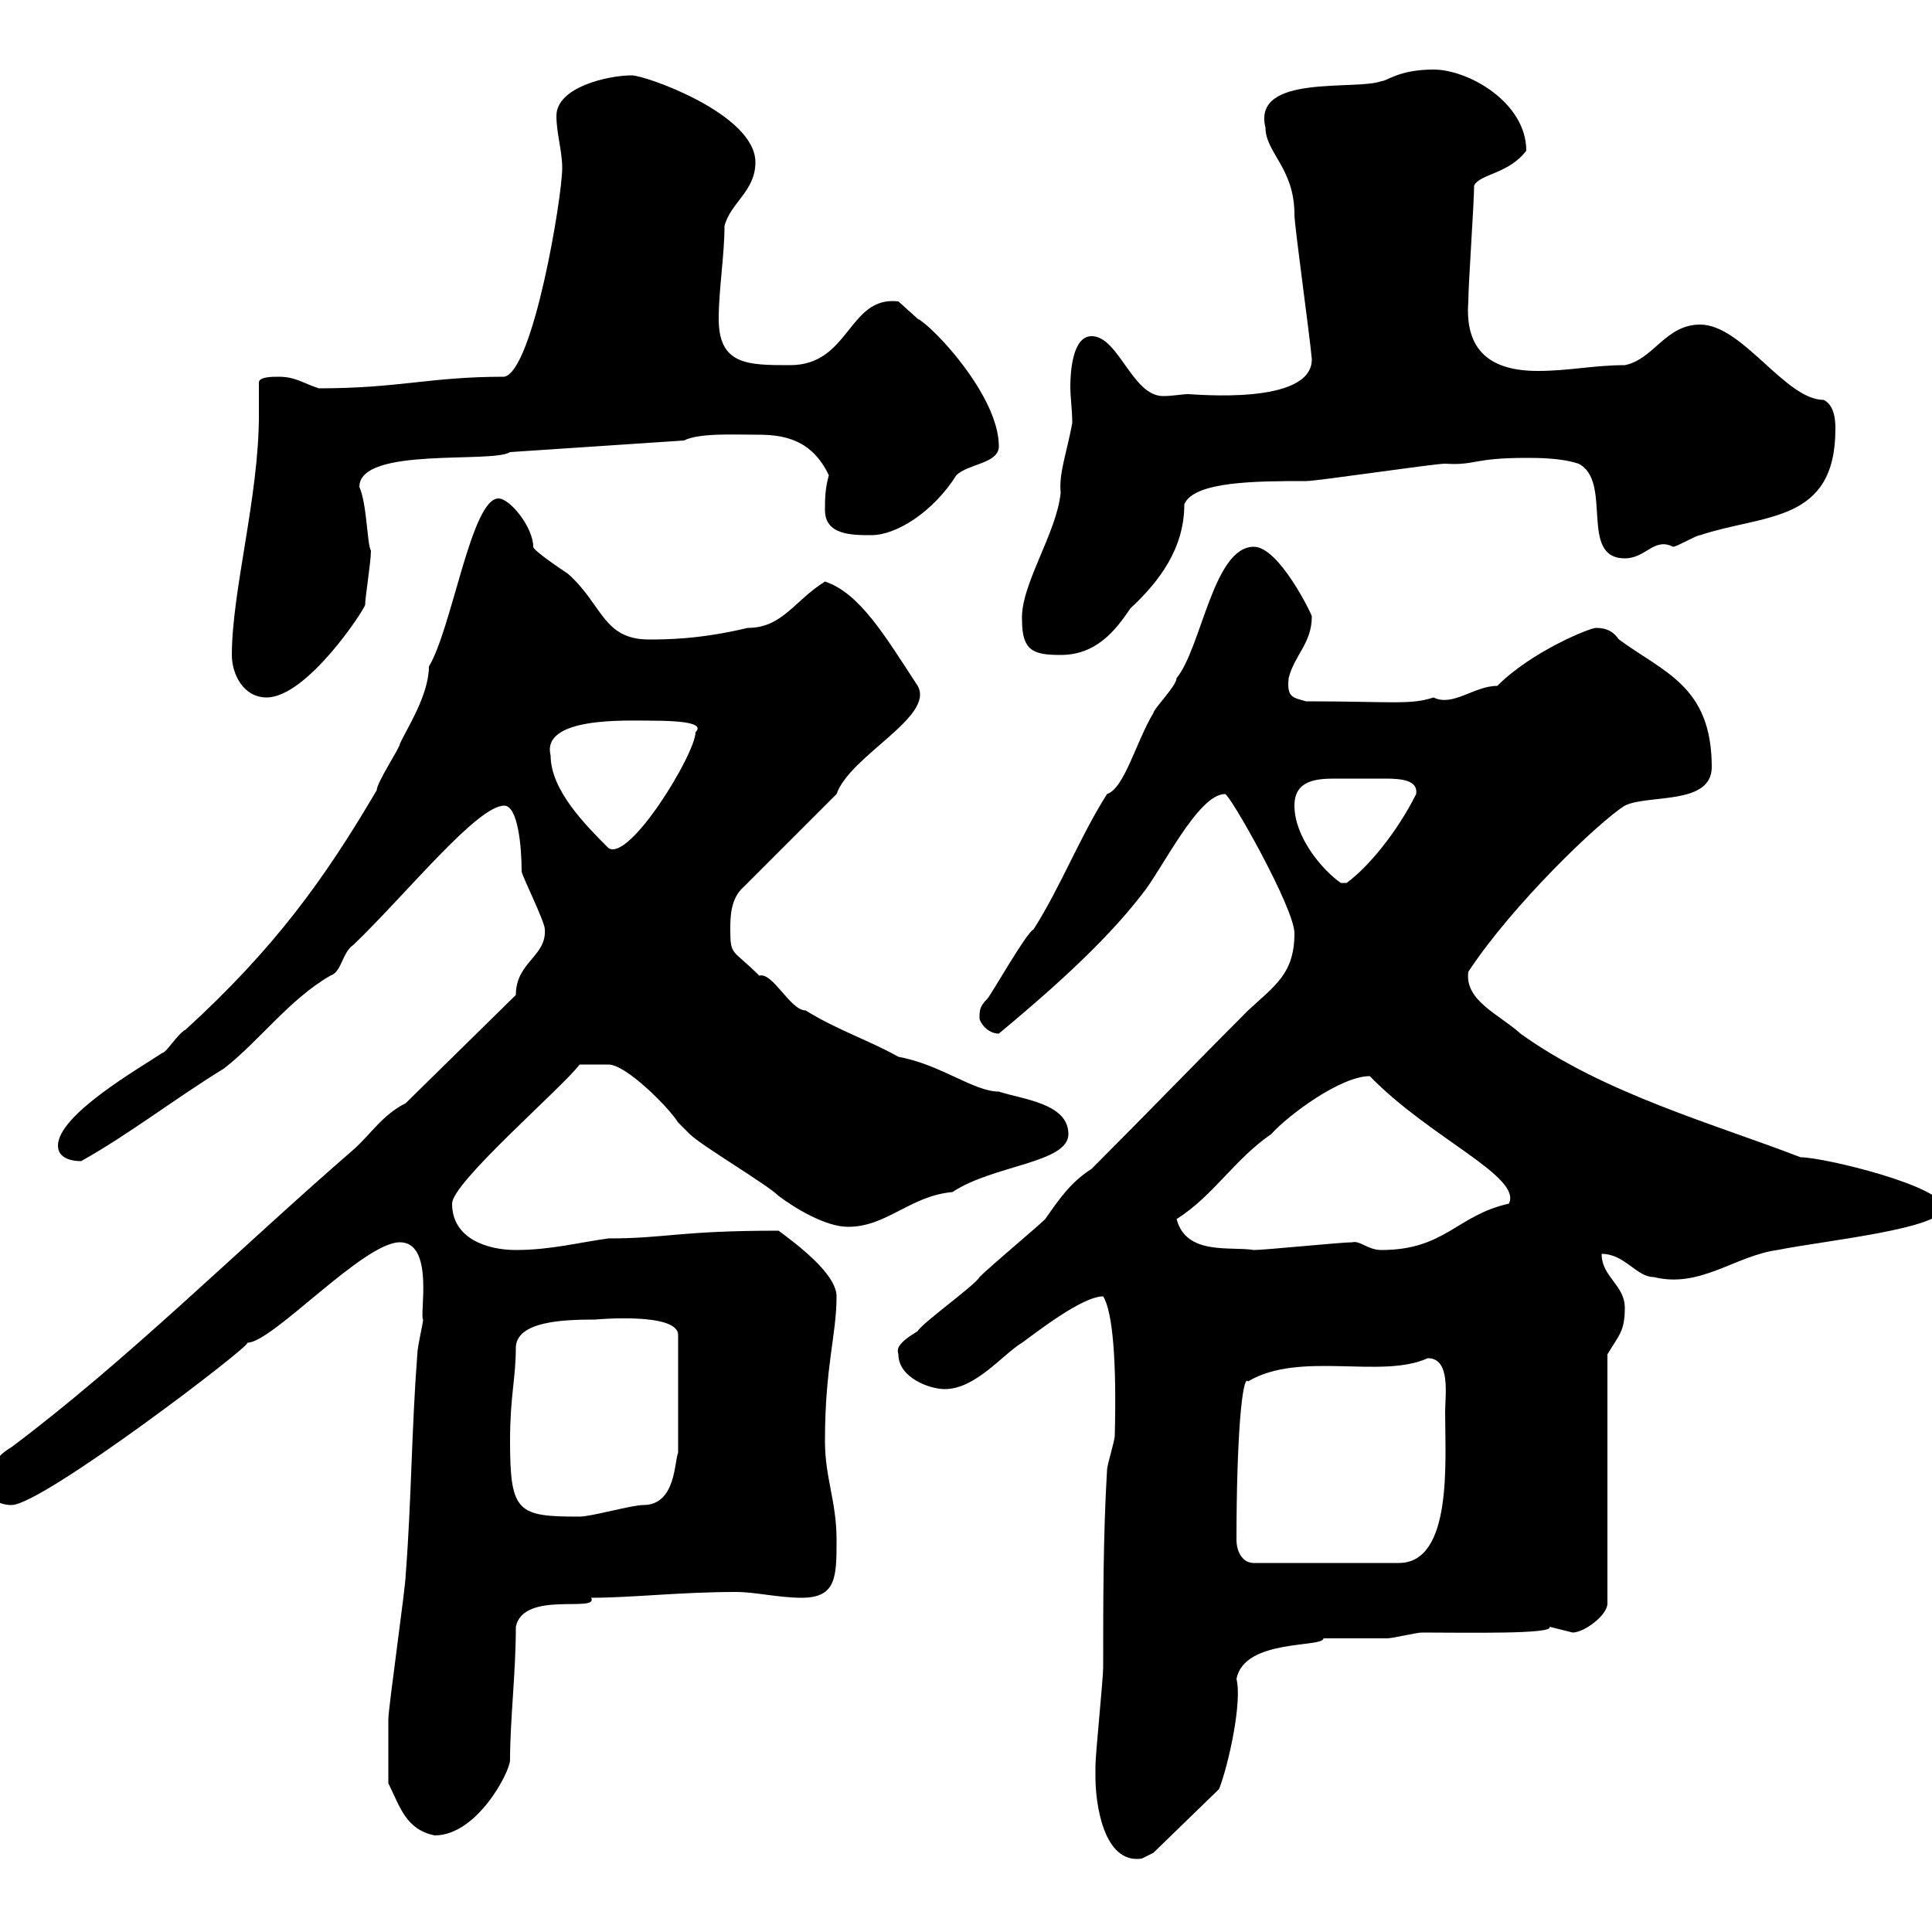 <svg xmlns="http://www.w3.org/2000/svg" xmlns:xlink="http://www.w3.org/1999/xlink" width="300" height="300"><path d="M170.10 276C170.10 279.90 171.30 289.50 177.30 288.60C177.30 288.60 179.10 287.70 179.10 287.70L189.30 277.80C190.80 273.90 192.90 264.30 192 260.70C193.20 254.40 205.50 255.90 205.50 254.40C206.40 254.40 214.50 254.40 215.40 254.40C216.30 254.40 219.90 253.50 220.80 253.50C227.40 253.50 241.50 253.80 240.60 252.60C240.60 252.60 244.20 253.50 244.20 253.50C246 253.50 249.60 250.80 249.60 249L249.60 210.30C251.40 207.30 252.30 206.70 252.30 203.10C252.30 199.50 248.70 198.30 248.70 194.70C252.30 194.70 254.10 198.30 256.80 198.30C264 200.10 269.40 195 276 194.10C283.50 192.60 301.80 190.80 301.80 187.50C301.80 184.20 283.20 179.70 279.60 179.70C266.40 174.60 249 169.80 236.10 160.50C232.80 157.50 227.40 155.40 228 150.90C234.90 140.40 248.40 127.50 252.30 125.10C255.90 123.30 265.80 125.10 265.80 119.10C265.80 106.50 258.30 104.40 251.40 99.30C250.50 98.10 249.60 97.50 247.80 97.50C246.90 97.50 237.90 101.10 232.50 106.50C228.90 106.50 225.60 109.80 222.60 108.30C219 109.50 216 108.90 202.80 108.90C200.70 108.30 199.80 108.30 200.10 105.30C201 101.70 203.70 99.90 203.70 95.70C203.70 95.40 198.60 84.90 194.70 84.90C188.40 84.90 186.60 100.50 182.70 105.30C182.70 106.50 179.10 110.10 179.10 110.70C176.40 115.20 174.60 122.40 171.90 123.30C167.70 129.90 164.70 137.70 160.50 144.30C159.30 144.90 153.90 154.50 153.30 155.10C152.10 156.30 152.10 156.90 152.10 158.10C152.10 158.70 153.30 160.50 155.10 160.50C162.30 154.50 171.30 146.70 177.30 138.90C180.30 135.30 186 123.30 190.20 123.30C190.80 123 201 141 201 144.90C201 151.20 198 153 193.80 156.90C186 164.70 178.20 172.80 169.50 181.50C166.20 183.60 164.40 186.30 162.30 189.30C161.10 190.50 153.90 196.50 152.10 198.30C151.50 199.50 143.10 205.50 142.50 206.70C139.50 208.50 139.20 209.40 139.50 210.30C139.50 213.90 144.30 215.70 146.70 215.70C151.50 215.70 155.70 210.30 158.70 208.50C160.80 207 168 201.30 171.30 201.30C172.80 203.70 173.40 211.50 173.10 222.90C173.10 223.80 171.90 227.40 171.90 228.30C171.30 238.20 171.30 249 171.30 258.90C171.30 260.70 170.10 272.40 170.10 274.20C170.10 274.20 170.10 275.10 170.10 276ZM60.30 276.90C62.10 280.50 63 284.10 67.50 285C74.10 285 79.20 275.10 79.20 273.30C79.20 267 80.10 259.80 80.10 252.60C81.30 246.90 93 250.50 91.80 248.10C98.10 248.10 105.60 247.20 114.30 247.20C117.30 247.20 120.90 248.10 124.50 248.10C129.90 248.10 129.90 244.80 129.90 239.10C129.90 233.10 128.10 229.50 128.10 223.80C128.10 212.10 129.90 207.30 129.90 201.30C129.90 197.70 123.30 192.90 120.90 191.10C105.30 191.10 103.50 192.30 94.50 192.30C90 192.90 85.50 194.10 80.10 194.10C75.60 194.10 70.20 192.30 70.20 186.90C70.20 183.60 87.30 168.90 90 165.30L94.50 165.30C97.20 165.30 103.80 171.90 105.30 174.30C105.30 174.30 107.10 176.10 107.10 176.10C108.90 177.90 119.10 183.90 120.90 185.70C123.30 187.50 128.10 190.50 131.70 190.50C137.70 190.50 141.30 185.70 147.90 185.10C154.20 180.90 165.90 180.60 165.90 176.10C165.90 171.30 158.70 170.70 155.10 169.50C151.20 169.50 146.10 165.30 139.50 164.10C135.30 161.70 129.90 159.90 125.10 156.90C122.70 156.90 120 150.90 117.90 151.50C113.70 147.30 113.40 148.50 113.40 144.30C113.40 142.50 113.40 139.50 115.50 137.70L129.90 123.30C132 117.30 145.20 111.30 142.50 106.50C137.40 98.70 133.50 92.10 128.10 90.30C123.30 93.30 121.50 97.50 116.10 97.50C108.60 99.30 103.20 99.30 100.80 99.30C93.60 99.30 93.60 93.90 88.20 89.10C87.30 88.50 82.80 85.50 82.80 84.90C82.80 81.90 79.20 77.40 77.40 77.40C73.20 77.40 70.20 97.50 66.60 103.50C66.60 108 63 113.40 62.10 115.50C62.10 116.10 58.50 121.50 58.50 122.70C50.40 136.50 42.60 147.30 28.80 159.90C27.60 160.50 25.80 163.50 25.20 163.50C21.60 165.90 9 173.10 9 177.90C9 179.70 10.80 180.30 12.60 180.30C20.10 176.10 27 170.70 34.80 165.90C40.20 161.70 45 155.10 51.30 151.50C53.10 150.90 53.10 147.90 54.90 146.70C63.30 138.60 74.10 125.10 78.30 125.10C80.40 125.10 81 131.40 81 135.30C81 135.90 84.60 143.10 84.60 144.30C84.90 148.50 80.10 149.40 80.10 154.50L63 171.30C59.40 173.10 57.60 176.10 54.90 178.50C36.90 194.10 19.80 211.20 1.80 224.70C0.30 225.60-1.80 227.10-1.80 231C-1.80 232.80 0 233.70 1.80 233.70C6.60 233.70 39.60 208.50 38.40 208.50C42.30 208.50 56.40 192.90 62.10 192.90C67.50 192.90 65.10 204.30 65.70 204.90C65.70 205.50 64.80 209.10 64.80 210.30C63.90 222 63.90 232.80 63 244.50C63 246.30 60.30 265.20 60.30 267C60.30 269.70 60.30 273.90 60.30 276.90ZM192 239.10C192 223.20 192.90 213.30 193.80 214.50C201.90 209.70 214.50 214.20 221.70 210.90C225.30 210.90 224.40 216.60 224.40 219.30C224.40 226.80 225.60 242.70 217.20 242.70L194.70 242.70C192.90 242.70 192 240.90 192 239.10ZM79.20 223.80C79.20 216.60 80.10 214.20 80.10 209.10C80.40 205.20 87.30 204.90 92.40 204.90C92.40 204.90 105.30 203.70 105.30 207.30L105.30 225.60C104.70 226.80 105 233.70 99.90 233.70C98.10 233.70 91.80 235.50 90 235.50C80.40 235.50 79.20 234.90 79.20 223.80ZM182.70 189.30C188.40 185.70 191.70 180 197.40 176.10C200.10 173.10 208.20 167.10 212.70 167.10C222 176.70 236.40 182.70 234.30 186.90C226.20 188.70 224.40 194.10 214.50 194.10C212.40 194.10 211.20 192.60 210 192.90C208.20 192.90 196.50 194.10 194.70 194.10C191.10 193.50 184.20 195 182.70 189.30ZM201 125.10C201 121.20 204.30 120.90 207.30 120.90C208.80 120.90 209.70 120.90 210.90 120.90C211.50 120.90 213.30 120.90 215.10 120.90C217.80 120.90 220.20 121.20 219.90 123.30C216.90 129.30 212.40 134.70 209.10 137.10L208.20 137.10C205.20 135 201 129.90 201 125.10ZM85.50 117.30C84 111.30 97.20 111.90 100.80 111.90C107.10 111.90 109.20 112.50 108 113.70C108 117 97.80 133.80 94.50 131.70C90.90 128.10 85.50 122.70 85.50 117.30ZM36 101.70C36 104.70 37.80 108.30 41.40 108.30C47.70 108.30 56.70 94.50 56.70 93.90C56.70 92.70 57.60 87.30 57.60 85.50C57 84.60 57 78.30 55.80 75.60C55.80 69.30 76.50 72 79.20 70.20L106.20 68.40C108.60 67.20 114 67.50 117.60 67.50C121.50 67.50 126 68.10 128.70 73.80C128.10 75.90 128.10 77.70 128.10 79.20C128.10 83.10 132.30 83.10 135.30 83.10C139.20 83.10 144.90 79.50 148.50 73.80C150.30 72 155.10 72 155.10 69.30C155.10 61.50 144.90 50.70 142.50 49.50C142.50 49.50 139.50 46.80 139.50 46.80C131.70 45.90 132 56.70 122.70 56.70C116.10 56.70 111.60 56.70 111.60 49.50C111.60 45 112.50 39.60 112.50 35.10C113.40 31.50 117.30 29.70 117.30 25.20C117.30 17.70 100.20 11.70 98.10 11.70C94.50 11.70 86.40 13.50 86.40 18C86.40 20.70 87.30 23.40 87.30 26.10C87.30 30.60 82.80 57.60 78.30 58.50C66.60 58.50 62.10 60.30 49.50 60.30C46.80 59.40 45.90 58.50 43.20 58.50C42.30 58.50 40.20 58.50 40.20 59.40C40.20 61.20 40.20 62.70 40.20 64.50C40.20 77.10 36 91.80 36 101.70ZM158.70 96.30C158.70 101.10 160.50 101.70 164.70 101.70C170.10 101.70 173.10 98.10 175.50 94.50C180 90.30 183.90 85.20 183.90 78.30C185.40 74.70 195.30 74.70 202.80 74.70C204.60 74.70 222.60 72 224.40 72C229.20 72.30 228.60 71.10 237 71.10C238.80 71.10 242.40 71.10 245.10 72C250.50 74.70 245.10 86.70 252.30 86.70C255.60 86.70 256.80 83.40 259.80 84.90C260.40 84.90 263.40 83.10 264 83.10C273.90 79.80 285 81.30 285 66.60C285 65.70 285 63 283.20 62.10C277.20 62.10 270.60 50.40 264 50.40C258.60 50.40 256.80 55.80 252.30 56.70C247.50 56.70 243.60 57.60 238.80 57.60C231.60 57.60 227.40 54.60 228 46.80C228 44.10 228.90 31.50 228.90 28.80C229.80 27 234.30 27 237 23.40C237 15.90 228 10.80 222.60 10.80C217.20 10.80 215.40 12.60 214.50 12.60C210.60 14.10 194.40 11.40 196.50 19.80C196.50 23.70 201 26.10 201 33.30C201 35.10 203.40 52.20 203.70 55.80C203.70 63 185.40 61.20 184.50 61.20C183.60 61.20 182.10 61.50 180.60 61.50C175.80 61.50 173.70 52.20 169.50 52.20C166.50 52.20 166.20 57.90 166.20 60C166.20 61.80 166.50 63.60 166.50 65.70C165.60 70.50 164.40 73.50 164.70 76.50C164.10 82.80 158.40 90.90 158.70 96.30Z"/></svg>